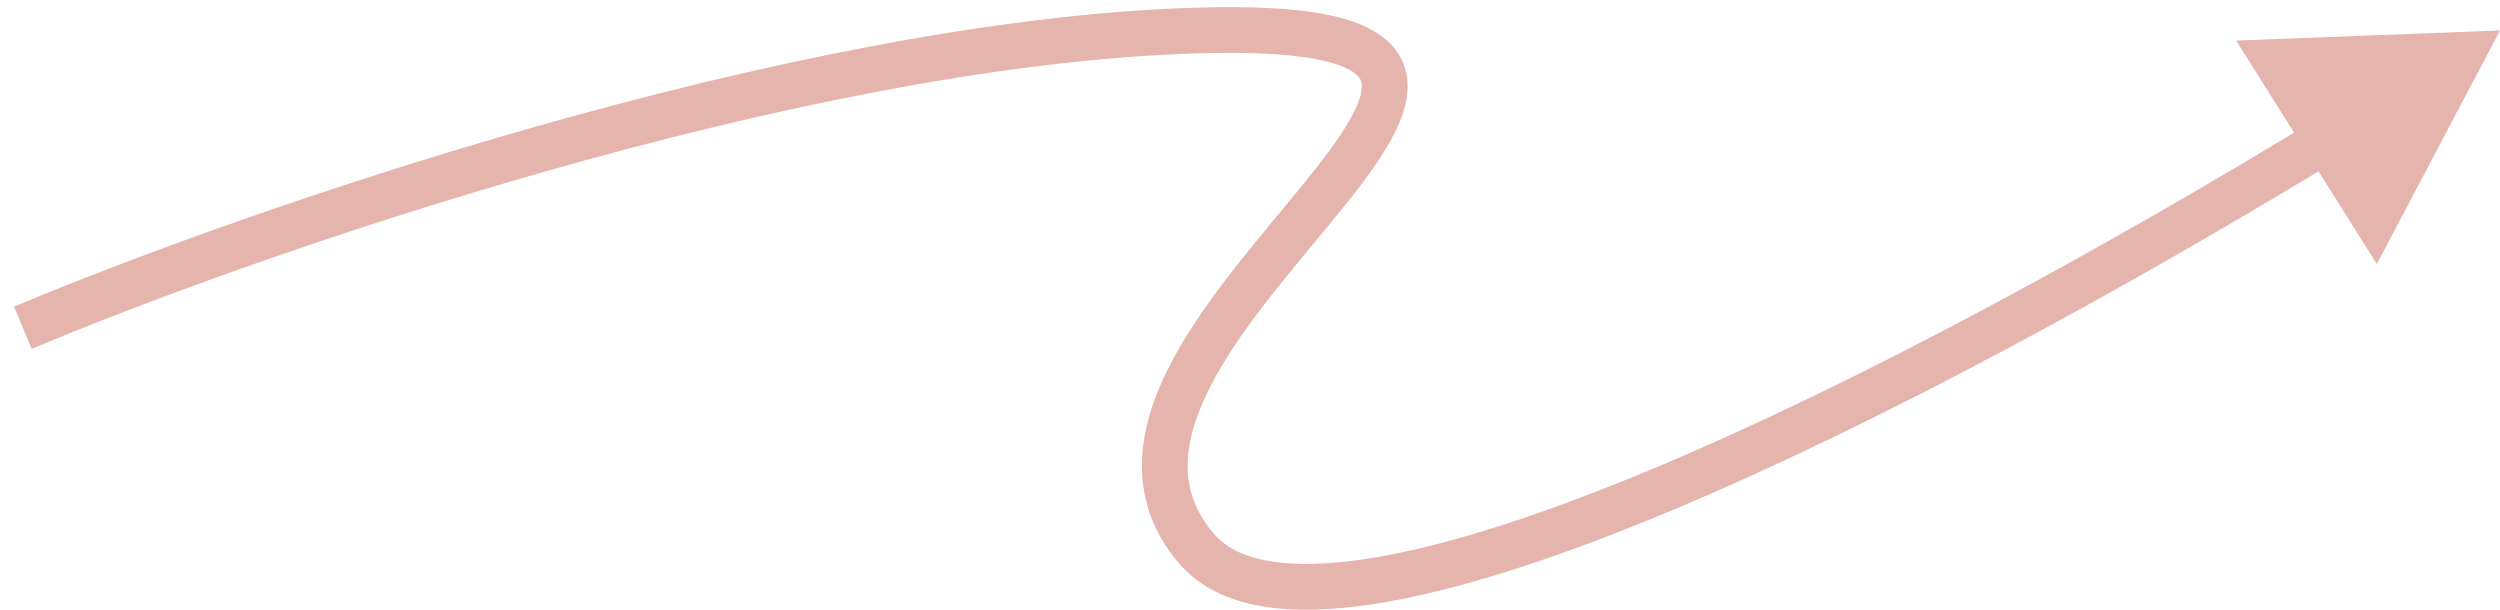 <?xml version="1.0" encoding="UTF-8"?> <svg xmlns="http://www.w3.org/2000/svg" width="164" height="40" viewBox="0 0 164 40" fill="none"><path d="M78.5 2L78.455 0.501L78.5 2ZM78.5 36L77.361 36.976L77.361 36.976L78.5 36ZM164 2L146.692 2.662L155.919 17.32L164 2ZM2.081 22.883C16.714 16.73 52.435 4.291 78.545 3.499L78.455 0.501C51.765 1.309 15.619 13.936 0.919 20.117L2.081 22.883ZM78.545 3.499C82.628 3.376 85.364 3.6 87.106 4.052C88.883 4.512 89.219 5.091 89.297 5.35C89.413 5.74 89.32 6.508 88.535 7.884C87.79 9.19 86.622 10.704 85.214 12.425C82.474 15.775 78.853 19.851 76.744 23.955C75.677 26.031 74.929 28.233 74.908 30.465C74.887 32.742 75.627 34.953 77.361 36.976L79.639 35.024C78.373 33.547 77.894 32.039 77.908 30.492C77.923 28.9 78.463 27.172 79.412 25.326C81.334 21.587 84.651 17.85 87.536 14.325C88.94 12.608 90.257 10.92 91.141 9.37C91.985 7.89 92.665 6.151 92.172 4.494C91.64 2.706 89.984 1.699 87.859 1.148C85.699 0.588 82.622 0.374 78.455 0.501L78.545 3.499ZM77.361 36.976C78.689 38.525 80.571 39.384 82.721 39.759C84.861 40.132 87.36 40.046 90.085 39.629C95.534 38.796 102.192 36.595 109.325 33.626C123.612 27.681 140.135 18.518 153.358 10.472L151.798 7.909C138.629 15.922 122.255 24.996 108.172 30.857C101.12 33.791 94.724 35.885 89.631 36.663C87.085 37.053 84.94 37.101 83.237 36.804C81.543 36.508 80.382 35.891 79.639 35.024L77.361 36.976Z" fill="#E5B4AD"></path></svg> 